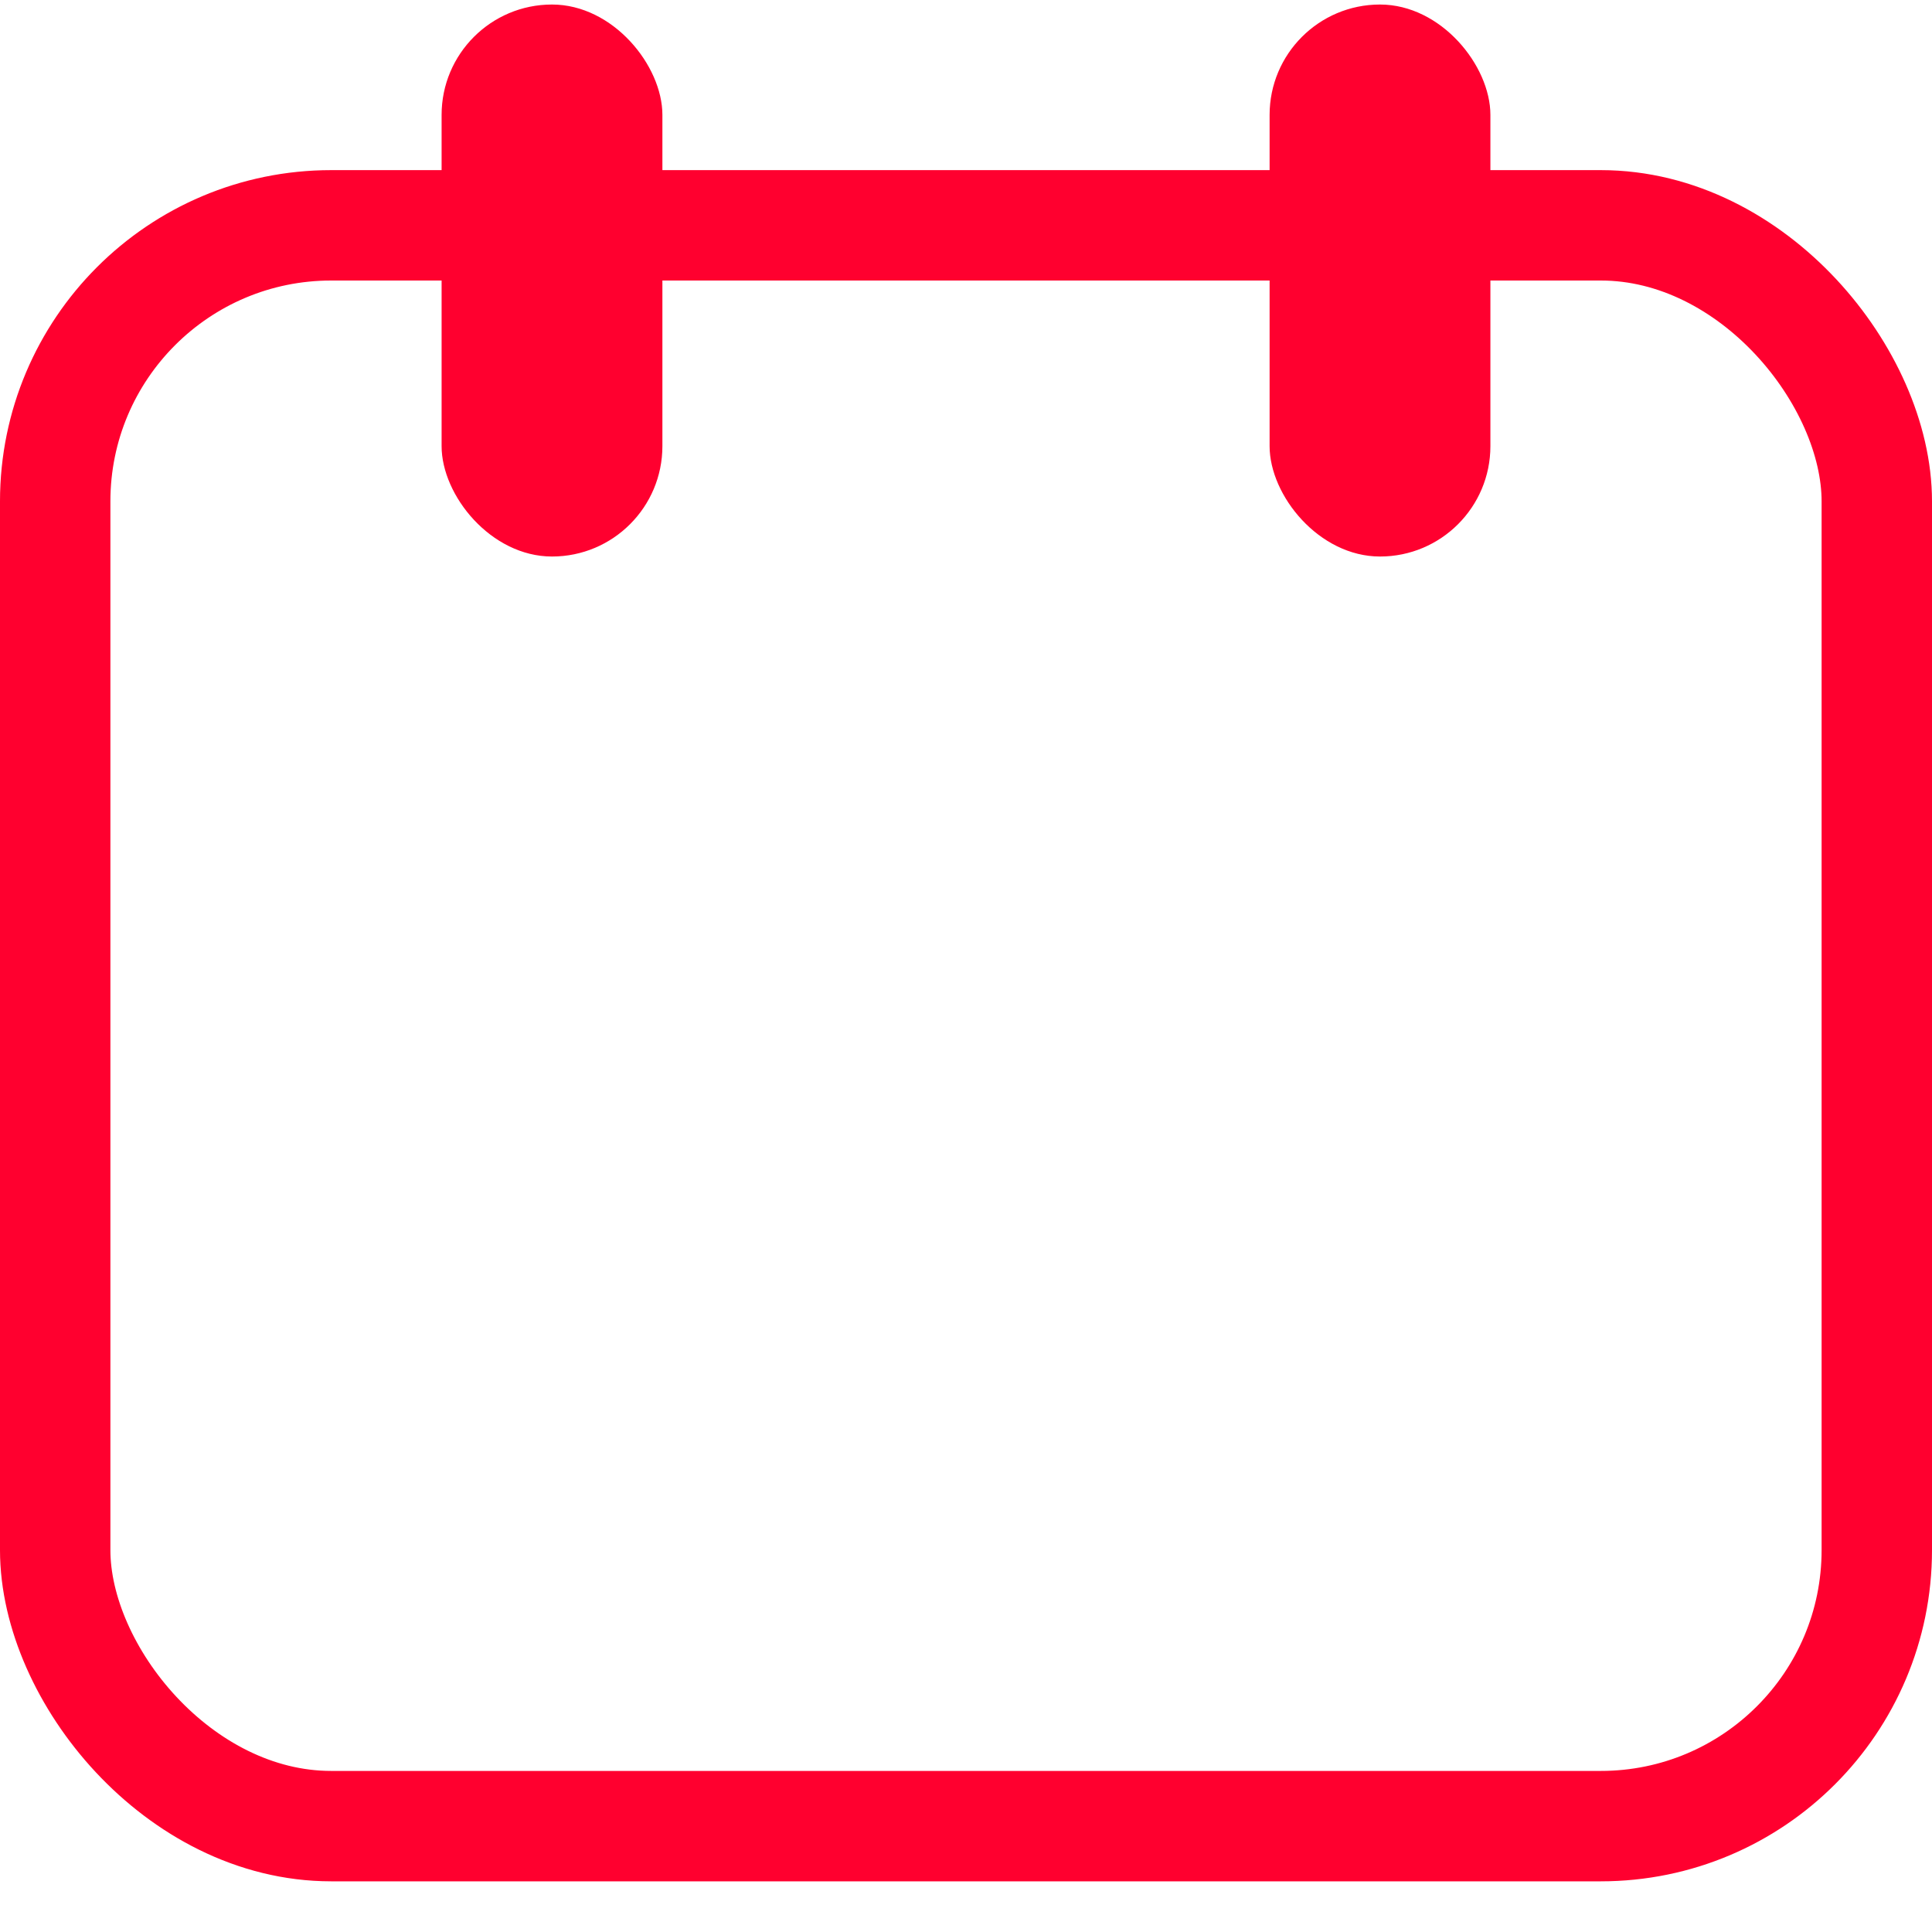 <?xml version="1.0" encoding="UTF-8"?> <svg xmlns="http://www.w3.org/2000/svg" width="35" height="35" viewBox="0 0 35 35" fill="none"><rect x="1" y="4.082" width="33" height="29" rx="5" stroke="#FF002F" stroke-width="2"></rect><mask id="path-2-inside-1_3892_2024" fill="white"><rect x="5" y="13.082" width="7" height="7" rx="1"></rect></mask><rect x="5" y="13.082" width="7" height="7" rx="1" fill="#FF002F" stroke="#FF002F" stroke-width="4" mask="url(#path-2-inside-1_3892_2024)"></rect><mask id="path-3-inside-2_3892_2024" fill="white"><rect x="14" y="13.082" width="7" height="7" rx="1"></rect></mask><rect x="14" y="13.082" width="7" height="7" rx="1" fill="#FF002F" stroke="#FF002F" stroke-width="4" mask="url(#path-3-inside-2_3892_2024)"></rect><mask id="path-4-inside-3_3892_2024" fill="white"><rect x="23" y="13.082" width="7" height="7" rx="1"></rect></mask><rect x="23" y="13.082" width="7" height="7" rx="1" fill="#FF002F" stroke="#FF002F" stroke-width="4" mask="url(#path-4-inside-3_3892_2024)"></rect><mask id="path-5-inside-4_3892_2024" fill="white"><rect x="5" y="22.082" width="7" height="7" rx="1"></rect></mask><rect x="5" y="22.082" width="7" height="7" rx="1" fill="#FF002F" stroke="#FF002F" stroke-width="4" mask="url(#path-5-inside-4_3892_2024)"></rect><mask id="path-6-inside-5_3892_2024" fill="white"><rect x="14" y="22.082" width="7" height="7" rx="1"></rect></mask><rect x="14" y="22.082" width="7" height="7" rx="1" fill="#FF002F" stroke="#FF002F" stroke-width="4" mask="url(#path-6-inside-5_3892_2024)"></rect><mask id="path-7-inside-6_3892_2024" fill="white"><rect x="23" y="22.082" width="7" height="7" rx="1"></rect></mask><rect x="23" y="22.082" width="7" height="7" rx="1" fill="#FF002F" stroke="#FF002F" stroke-width="4" mask="url(#path-7-inside-6_3892_2024)"></rect><rect x="8" y="0.082" width="4" height="10" rx="2" fill="#FF002F"></rect><rect x="23" y="0.082" width="4" height="10" rx="2" fill="#FF002F"></rect></svg> 